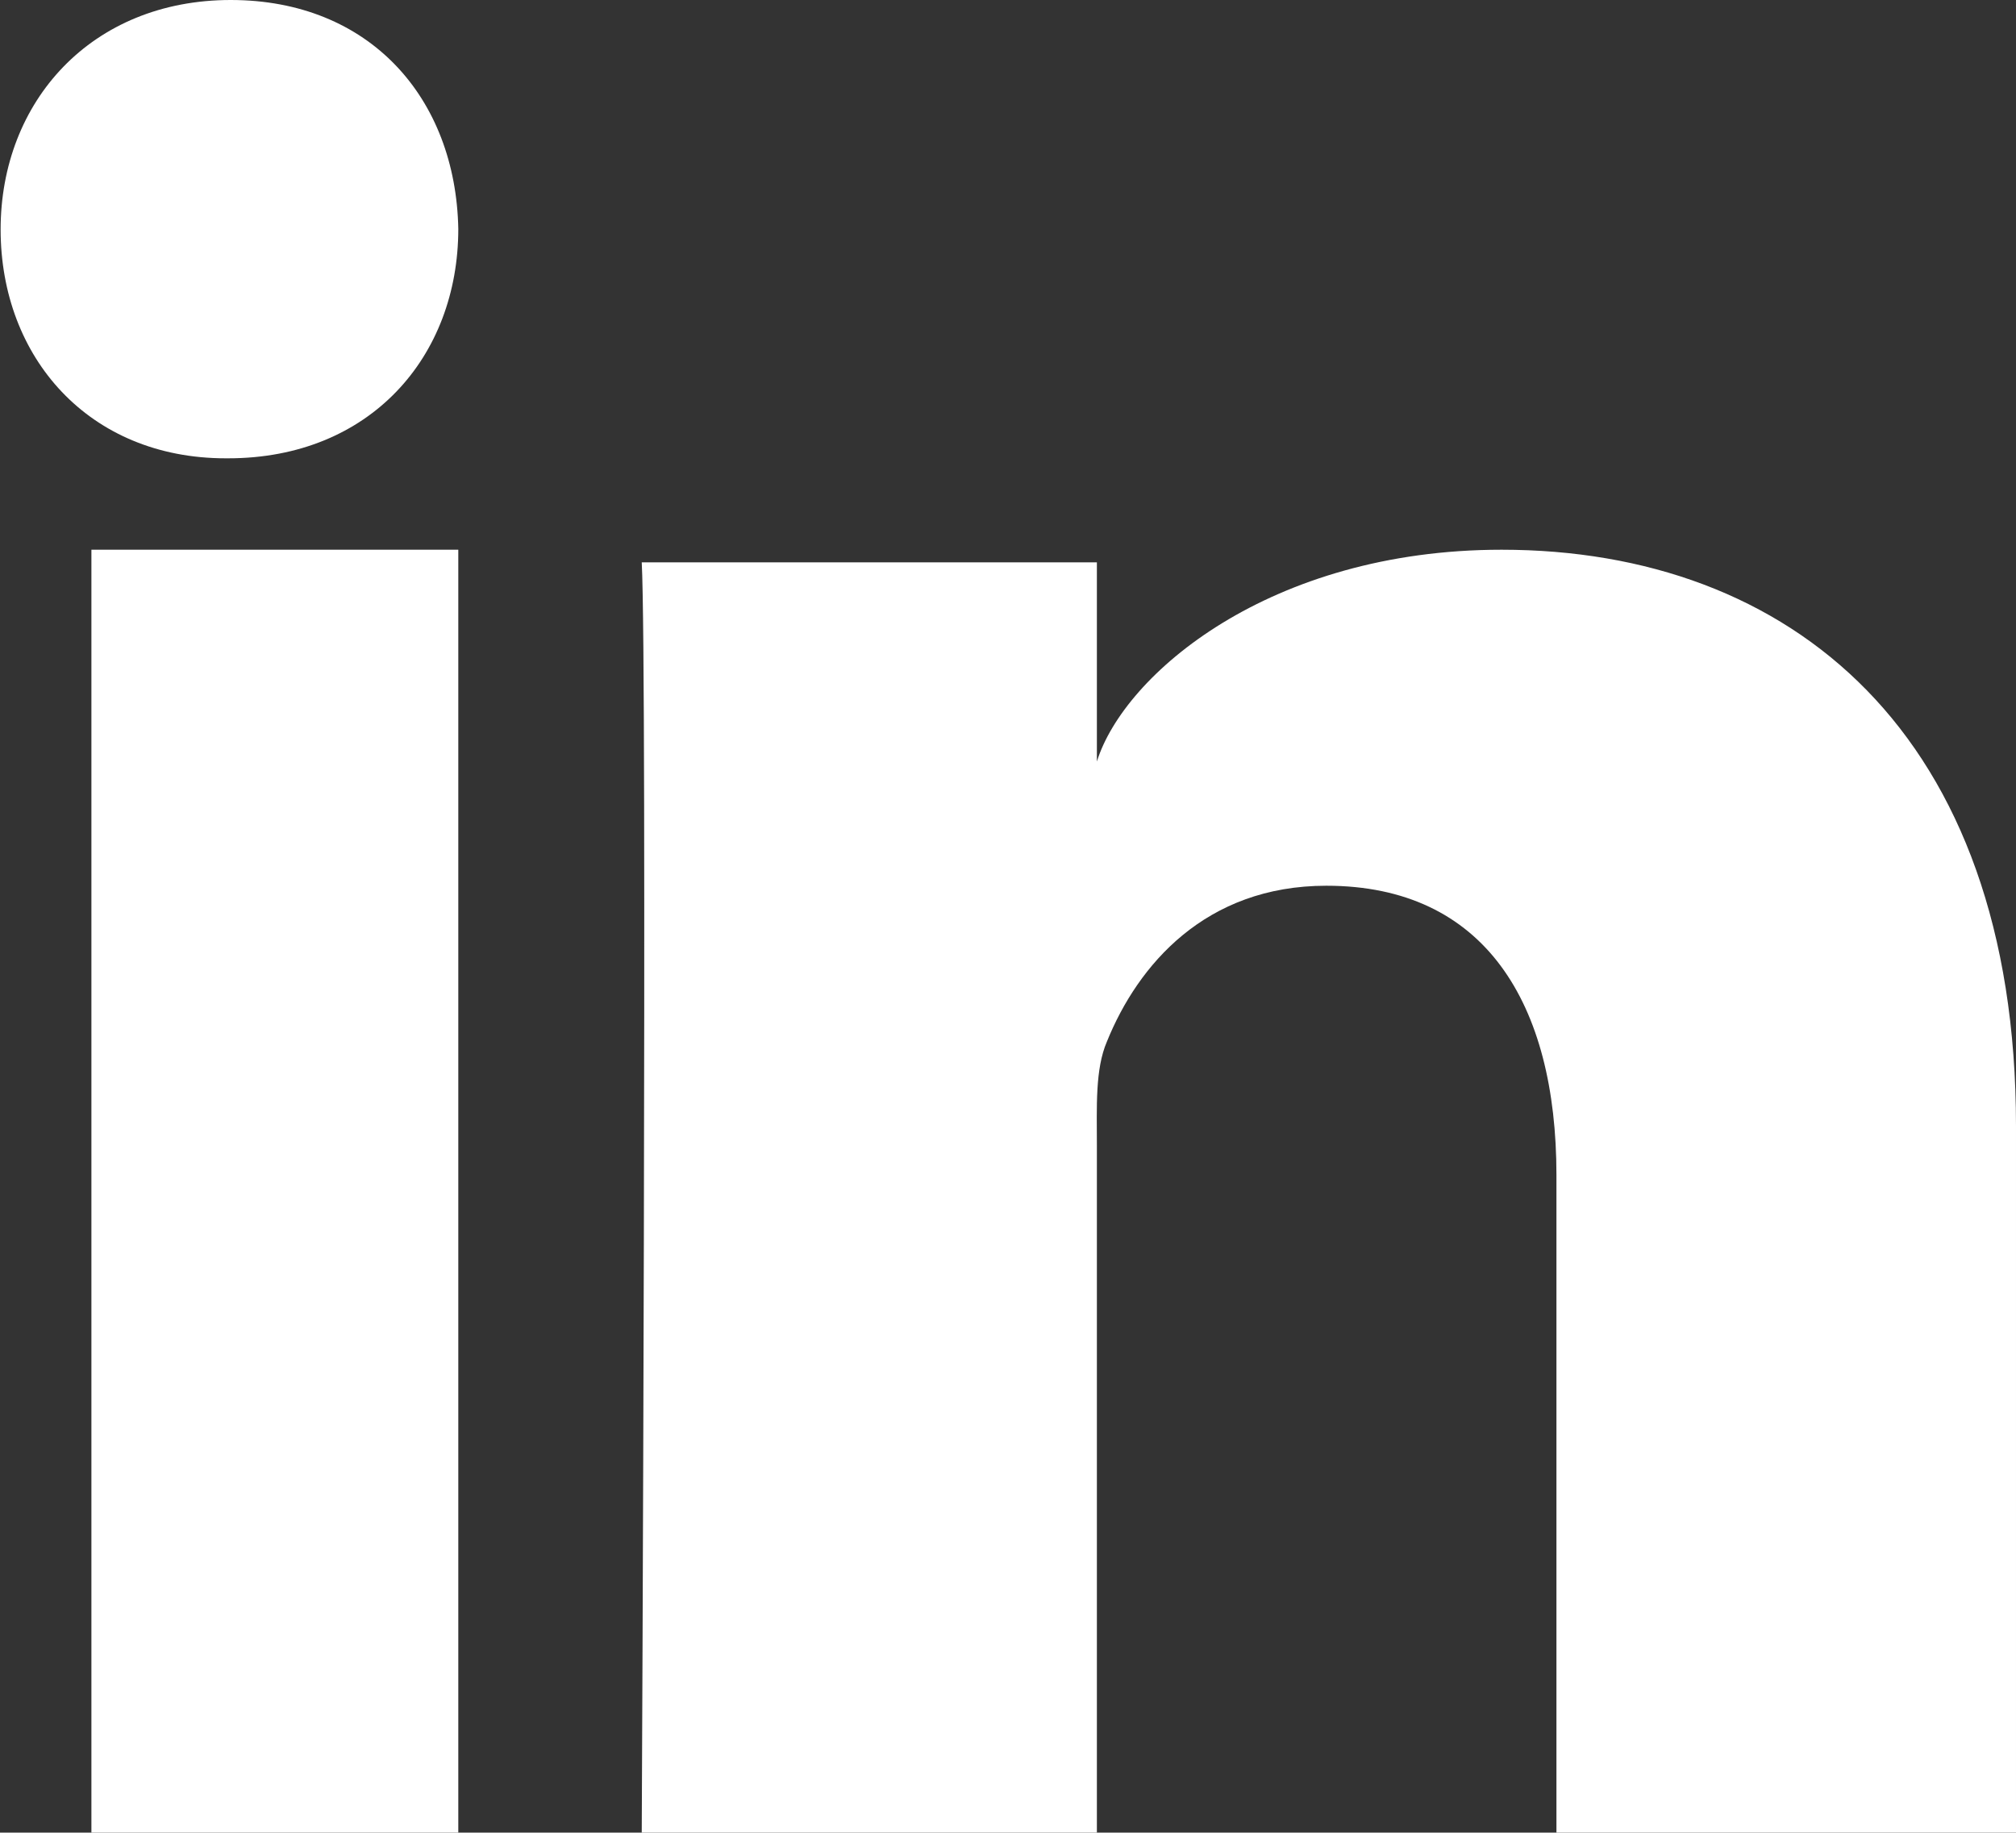 <?xml version="1.0" encoding="UTF-8"?>
<svg id="Layer_1" data-name="Layer 1" xmlns="http://www.w3.org/2000/svg" viewBox="0 0 31.98 29.07">
  <rect x="0" y="0" width="31.98" height="29.07" fill="#333333" stroke="none"/>
  <defs>
    <style>
      .cls-1 {
        fill: #fff;
        fill-rule: evenodd;
        stroke-width: 0px;
      }
    </style>
  </defs>
  <path class="cls-1" d="m31.98,29.07h-7.29v-10.43c0-2.73-1.14-4.59-3.65-4.59-1.92,0-2.99,1.26-3.48,2.47-.19.44-.16,1.04-.16,1.65v10.91h-7.22s.09-18.48,0-20.16h7.22v3.16c.43-1.38,2.74-3.36,6.42-3.36,4.57,0,8.16,2.9,8.16,9.14v11.21ZM3.62,7.27h-.04c-2.17,0-3.57-1.6-3.57-3.63S1.45,0,3.66,0s3.57,1.56,3.61,3.63c0,2.03-1.4,3.64-3.65,3.64Zm-2.16,1.45h5.81v20.35H1.45V8.72Z"/>
</svg>